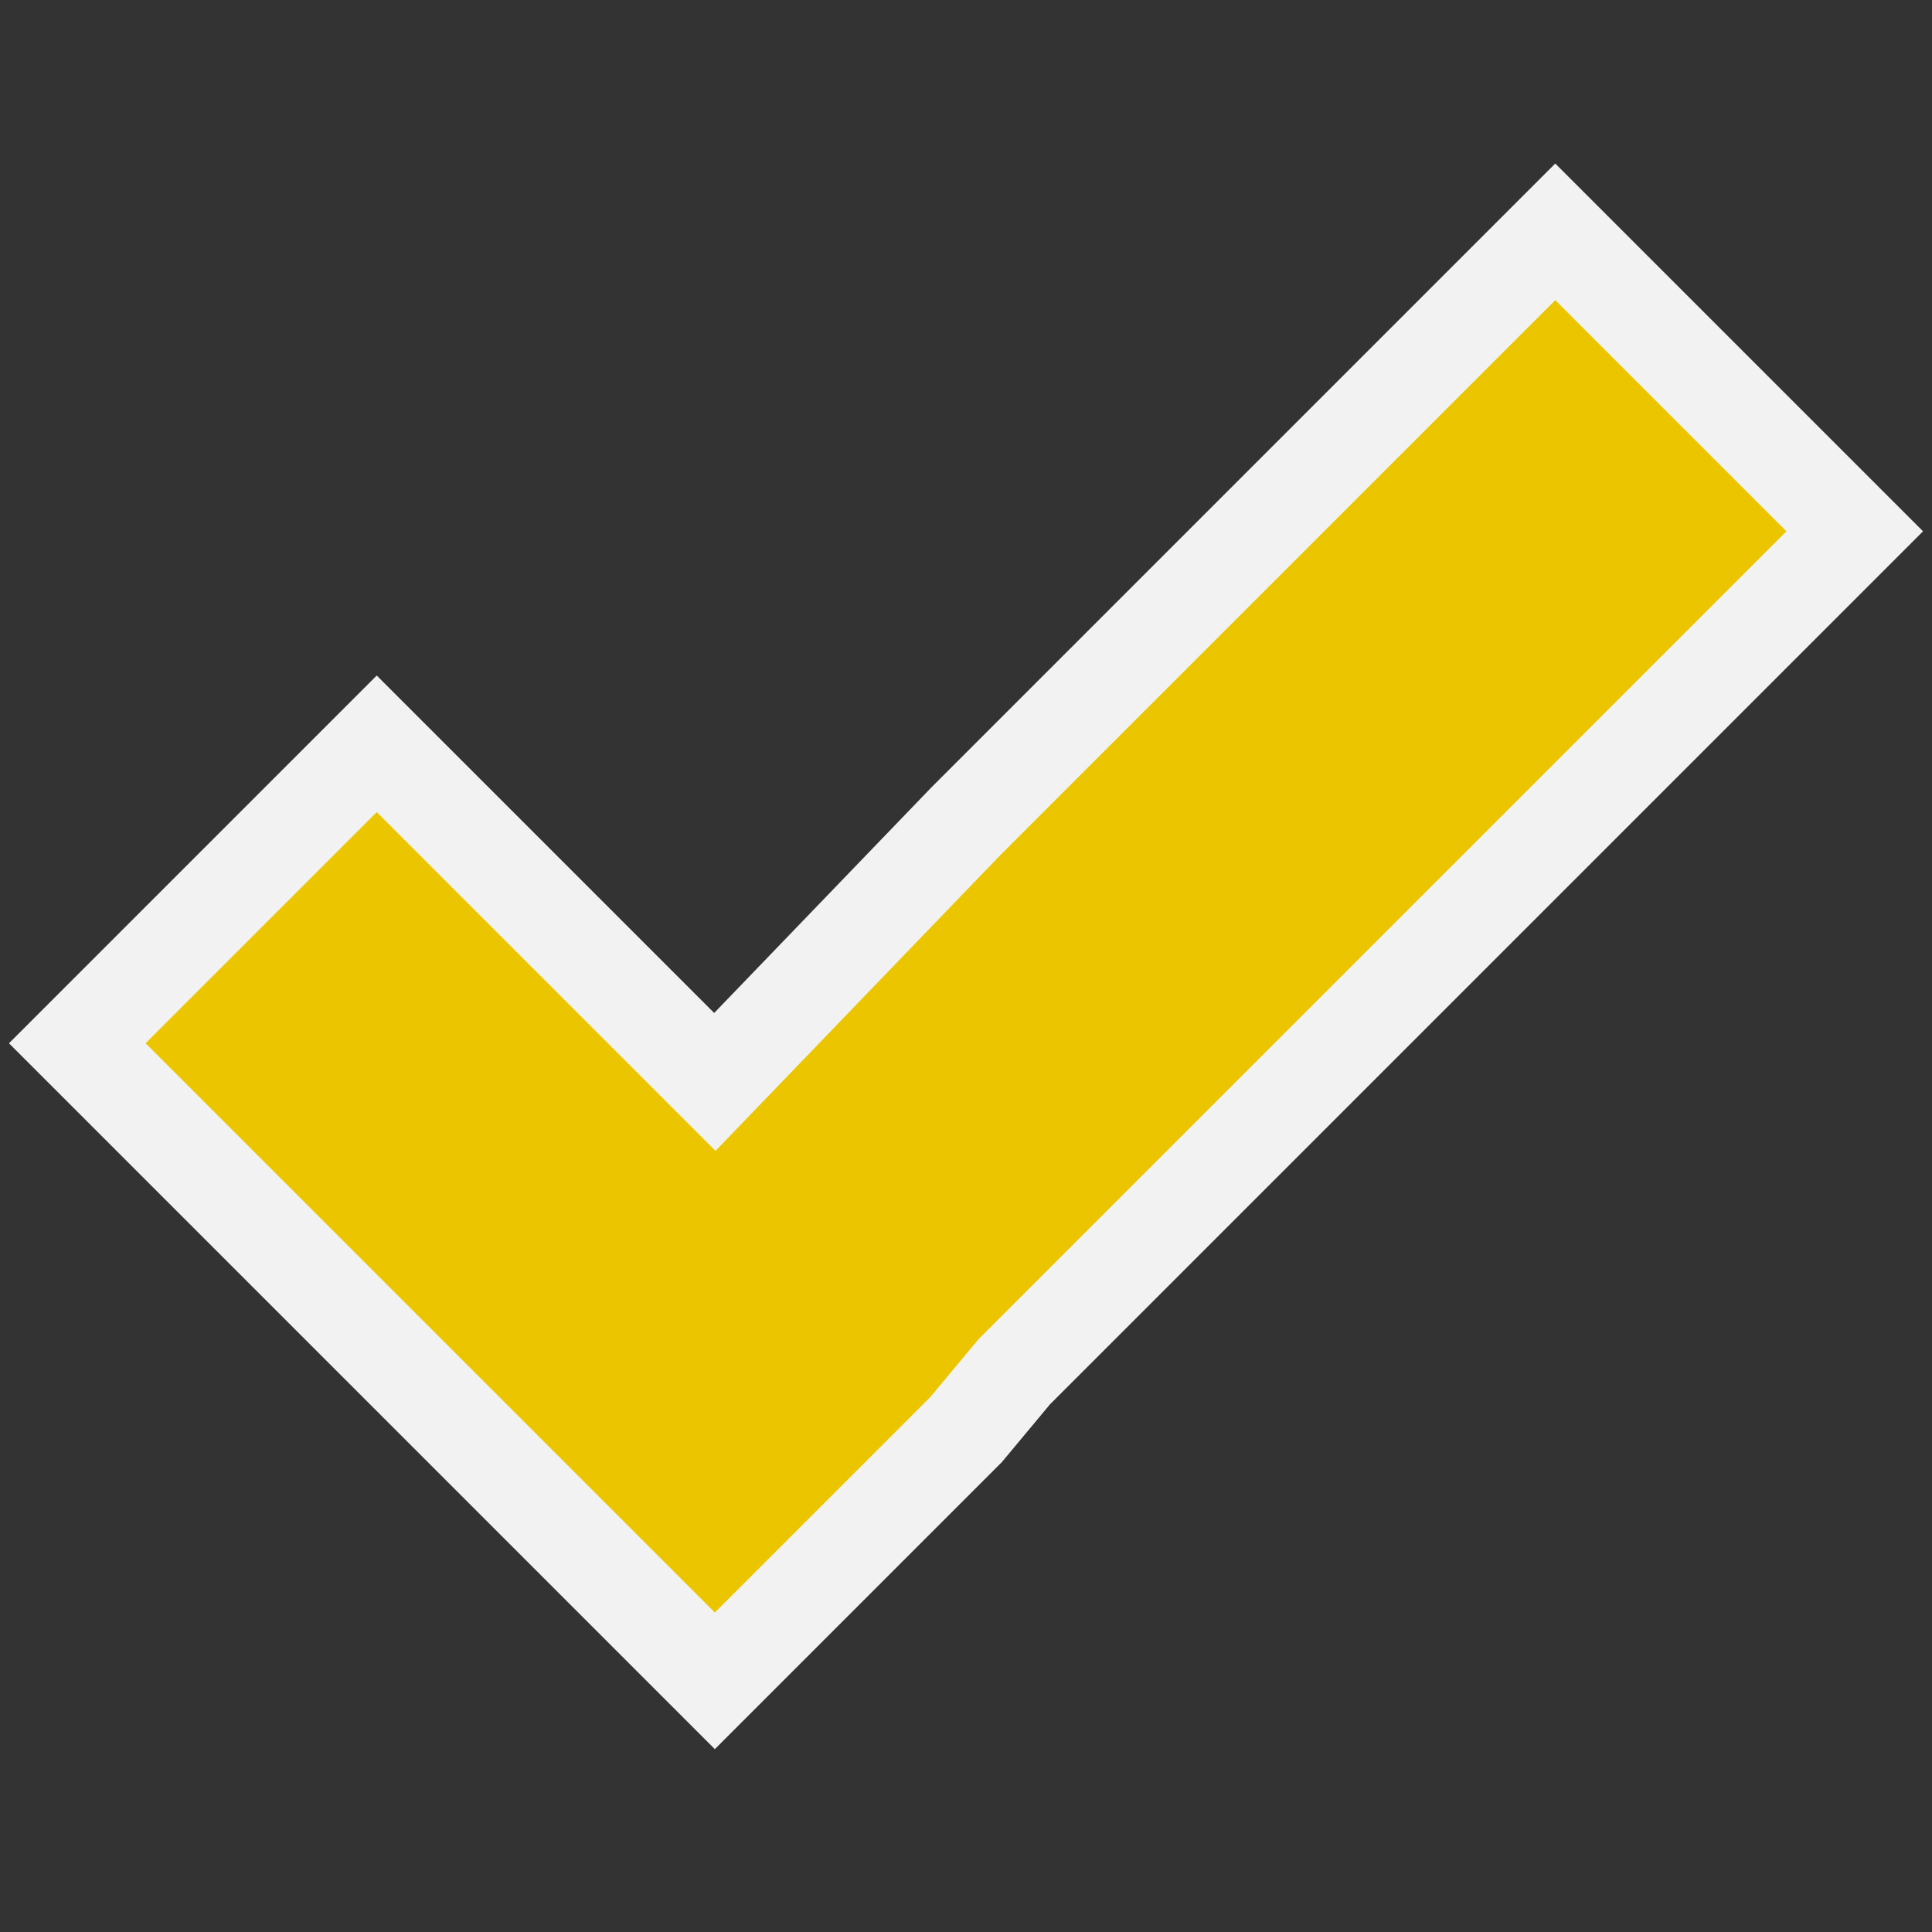 <?xml version="1.0" encoding="utf-8"?>
<!-- Generator: $$$/GeneralStr/196=Adobe Illustrator 27.6.0, SVG Export Plug-In . SVG Version: 6.00 Build 0)  -->
<svg version="1.1" id="Ebene_1" xmlns="http://www.w3.org/2000/svg" xmlns:xlink="http://www.w3.org/1999/xlink" x="0px" y="0px"
	 viewBox="0 0 20 20" style="enable-background:new 0 0 20 20;" xml:space="preserve">
<rect x="0" y="0" width="20" height="20" fill="#333333" stroke="none"/>
<style type="text/css">
	.st0{fill:#EBC600;stroke:#F2F2F2;}
</style>
<path id="Pfad_256" class="st0" d="M19.2,5.5l-8.7,8.7L10,14.8l-2.6,2.6l-3.1-3.1l-3.5-3.5l3.1-3.1l3.5,3.5L10,8.5l6.1-6.1L19.2,5.5
	z"/>
</svg>
